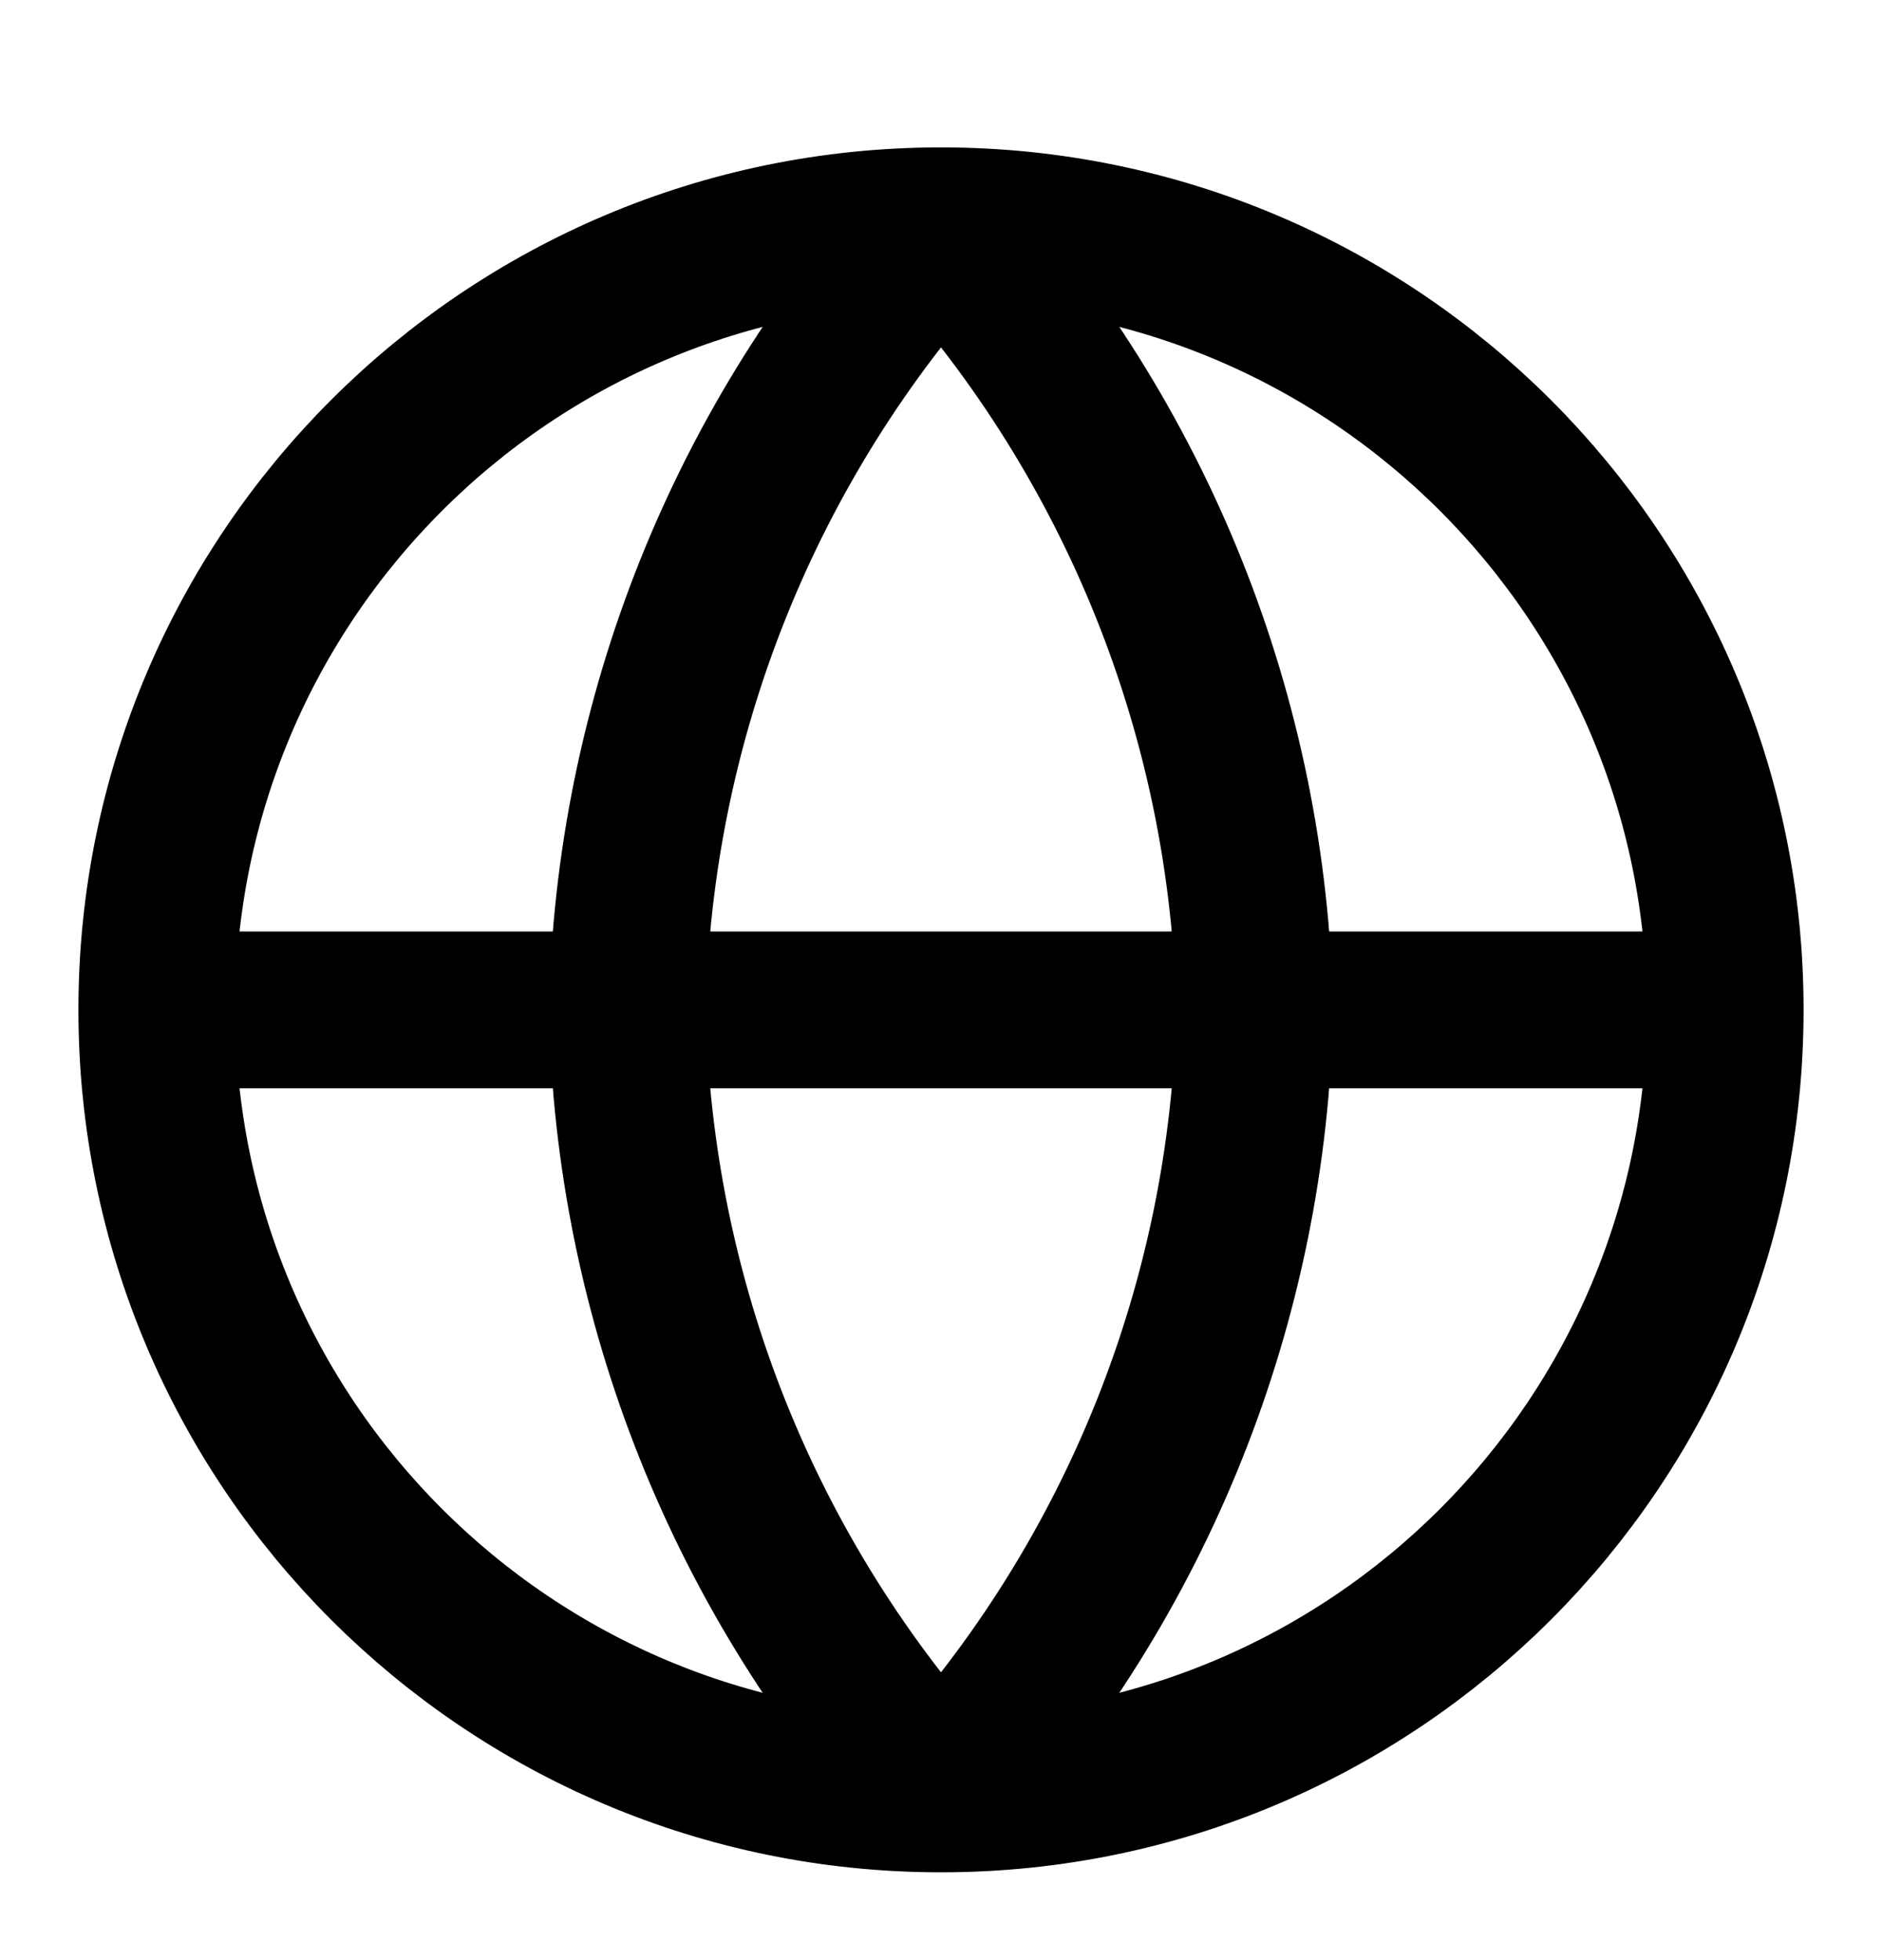 <svg width="24" height="25" viewBox="0 0 24 25" fill="none" xmlns="http://www.w3.org/2000/svg">
<g id="globe">
<path id="Icon" d="M22 12.88C22 18.403 17.523 22.88 12 22.88M22 12.88C22 7.357 17.523 2.88 12 2.88M22 12.88H2M12 22.88C6.477 22.88 2 18.403 2 12.88M12 22.88C14.501 20.142 15.923 16.588 16 12.88C15.923 9.172 14.501 5.618 12 2.88M12 22.88C9.499 20.142 8.077 16.588 8 12.88C8.077 9.172 9.499 5.618 12 2.88M2 12.88C2 7.357 6.477 2.88 12 2.88" stroke="black" stroke-width="2" stroke-linecap="round" stroke-linejoin="round"/>
</g>
</svg>
